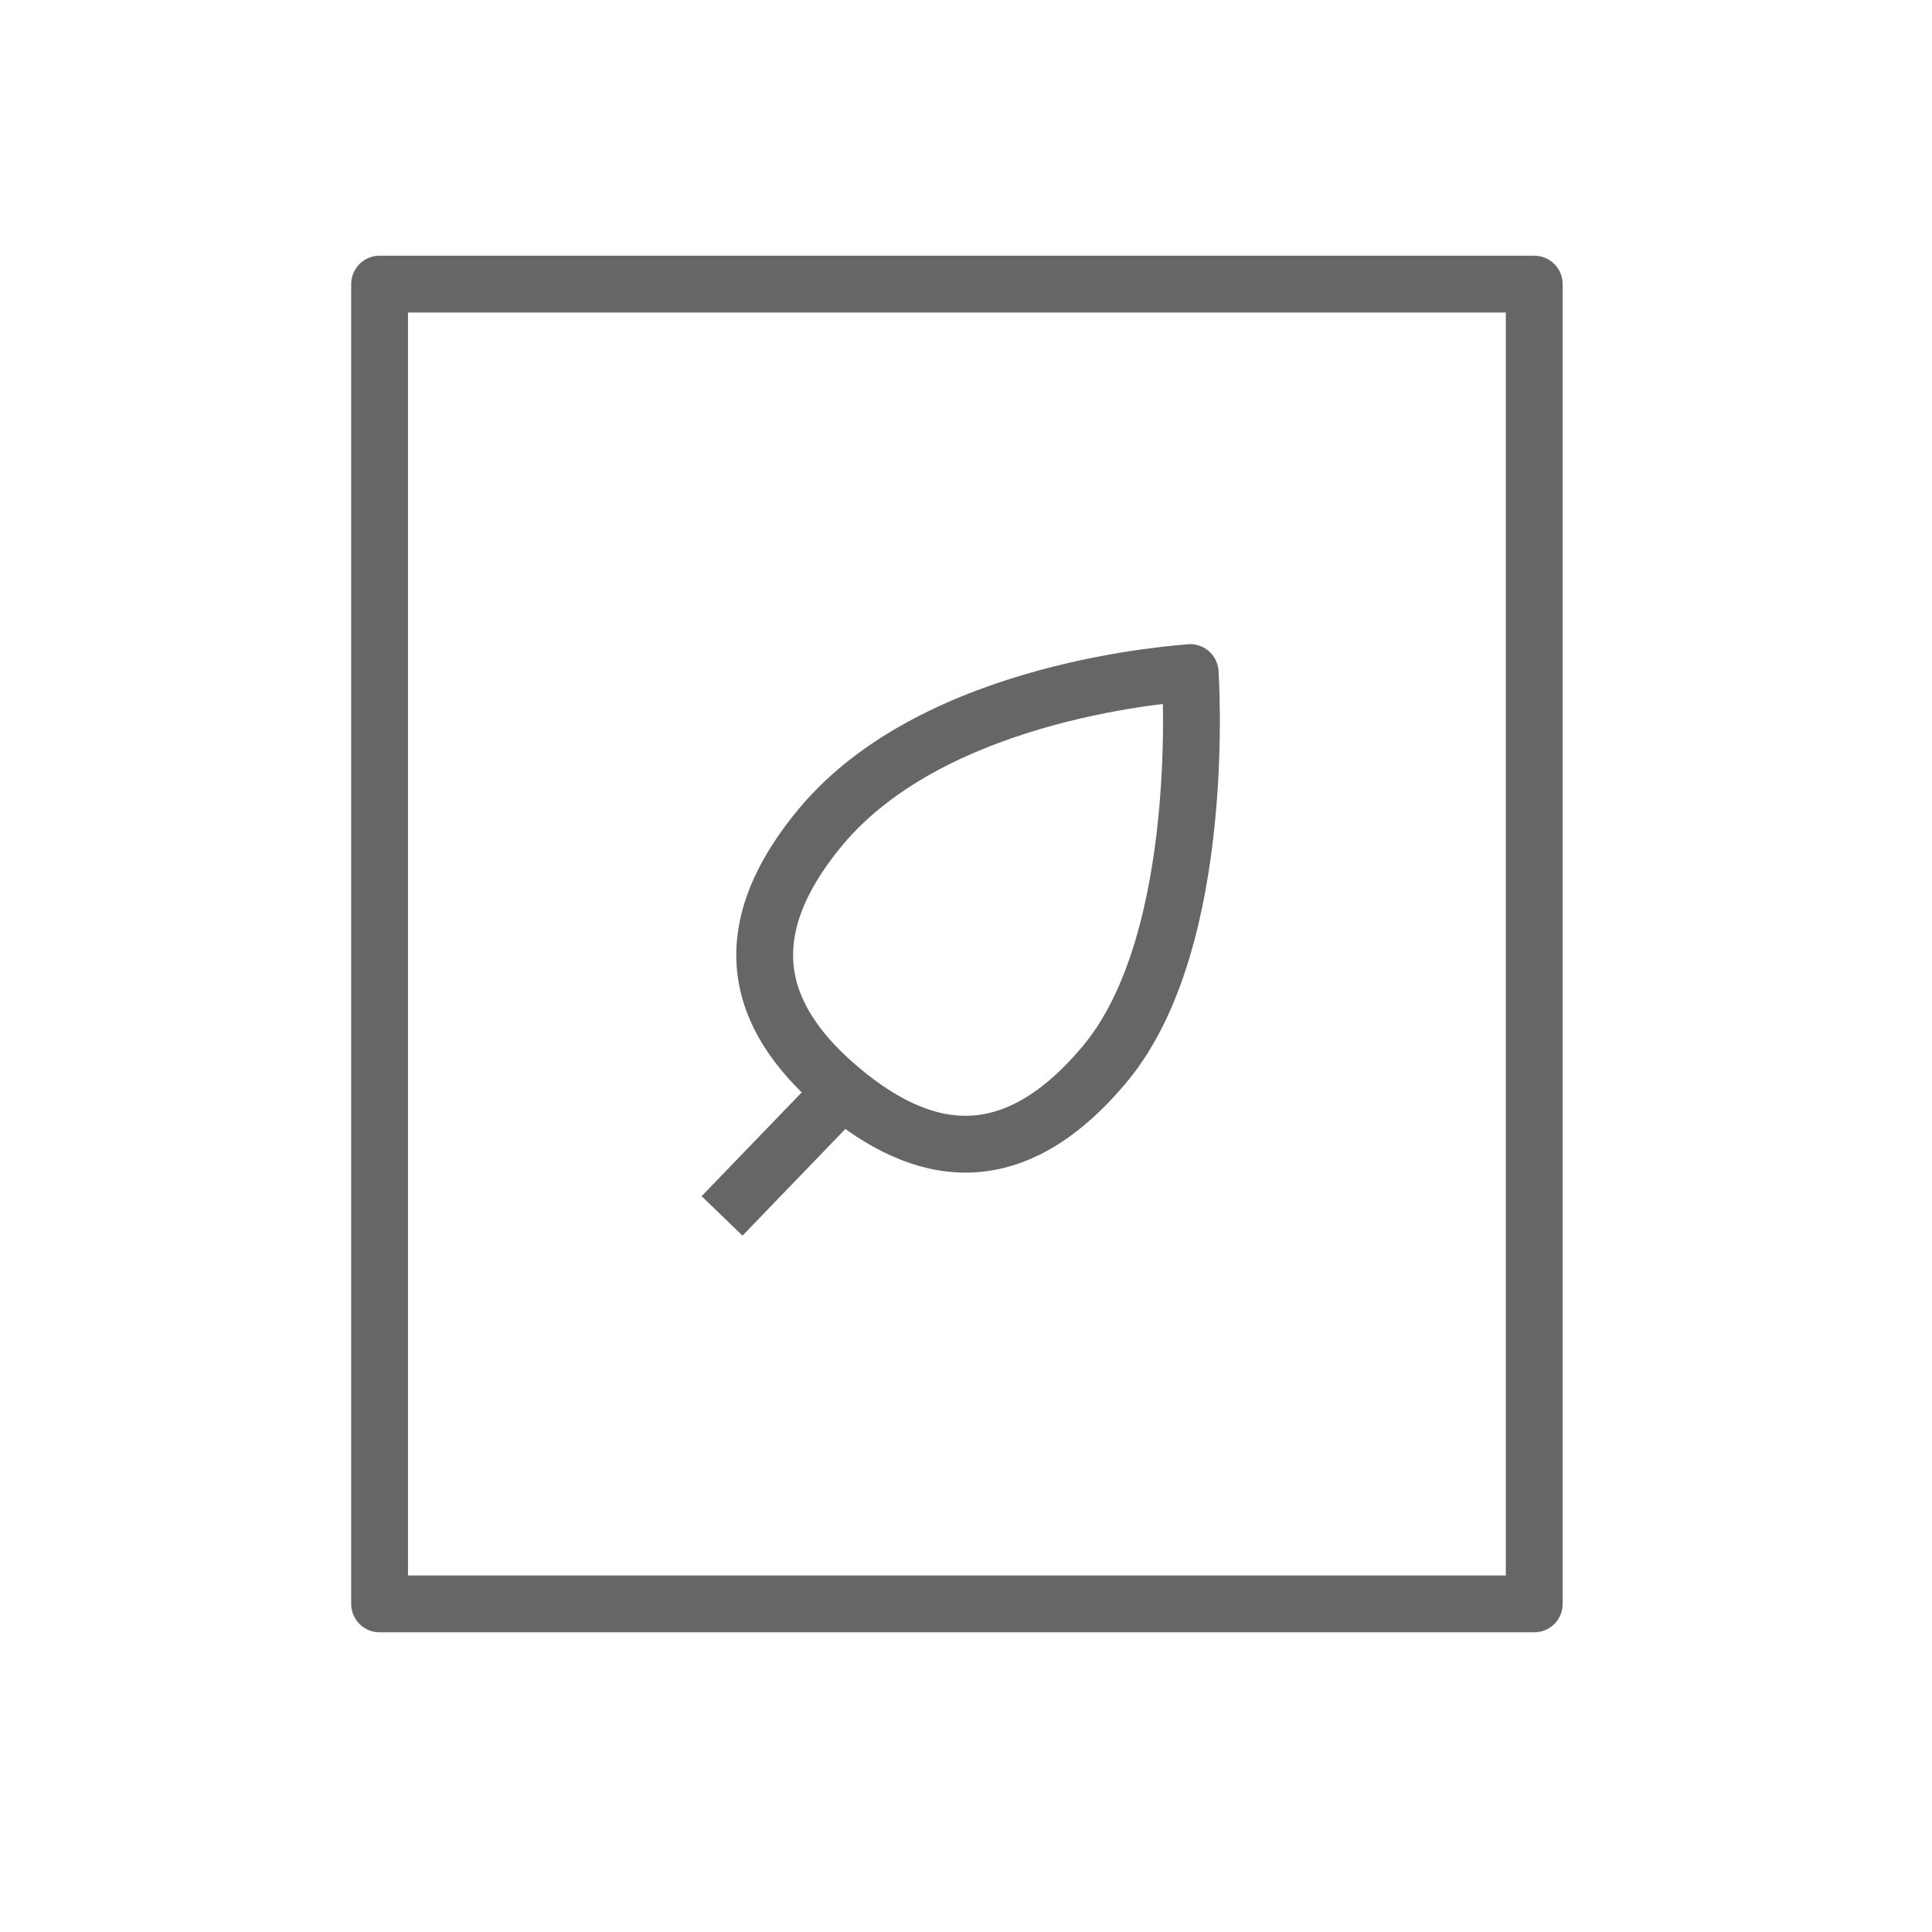 <svg width="34" height="34" viewBox="0 0 34 34" fill="none" xmlns="http://www.w3.org/2000/svg">
<path d="M27 5H6.68V28.226H27V5Z" stroke="#666666" stroke-linejoin="round"/>
<path d="M20.945 11.836C20.945 11.836 21.271 16.531 19.448 18.719C17.782 20.718 16.198 20.341 14.817 19.19C13.436 18.039 12.78 16.548 14.446 14.549C16.489 12.098 20.81 11.856 20.945 11.836Z" stroke="#666666" stroke-linejoin="round"/>
<path d="M12.707 21.398L15.095 18.922" stroke="#666666" stroke-linejoin="round"/>
</svg>
